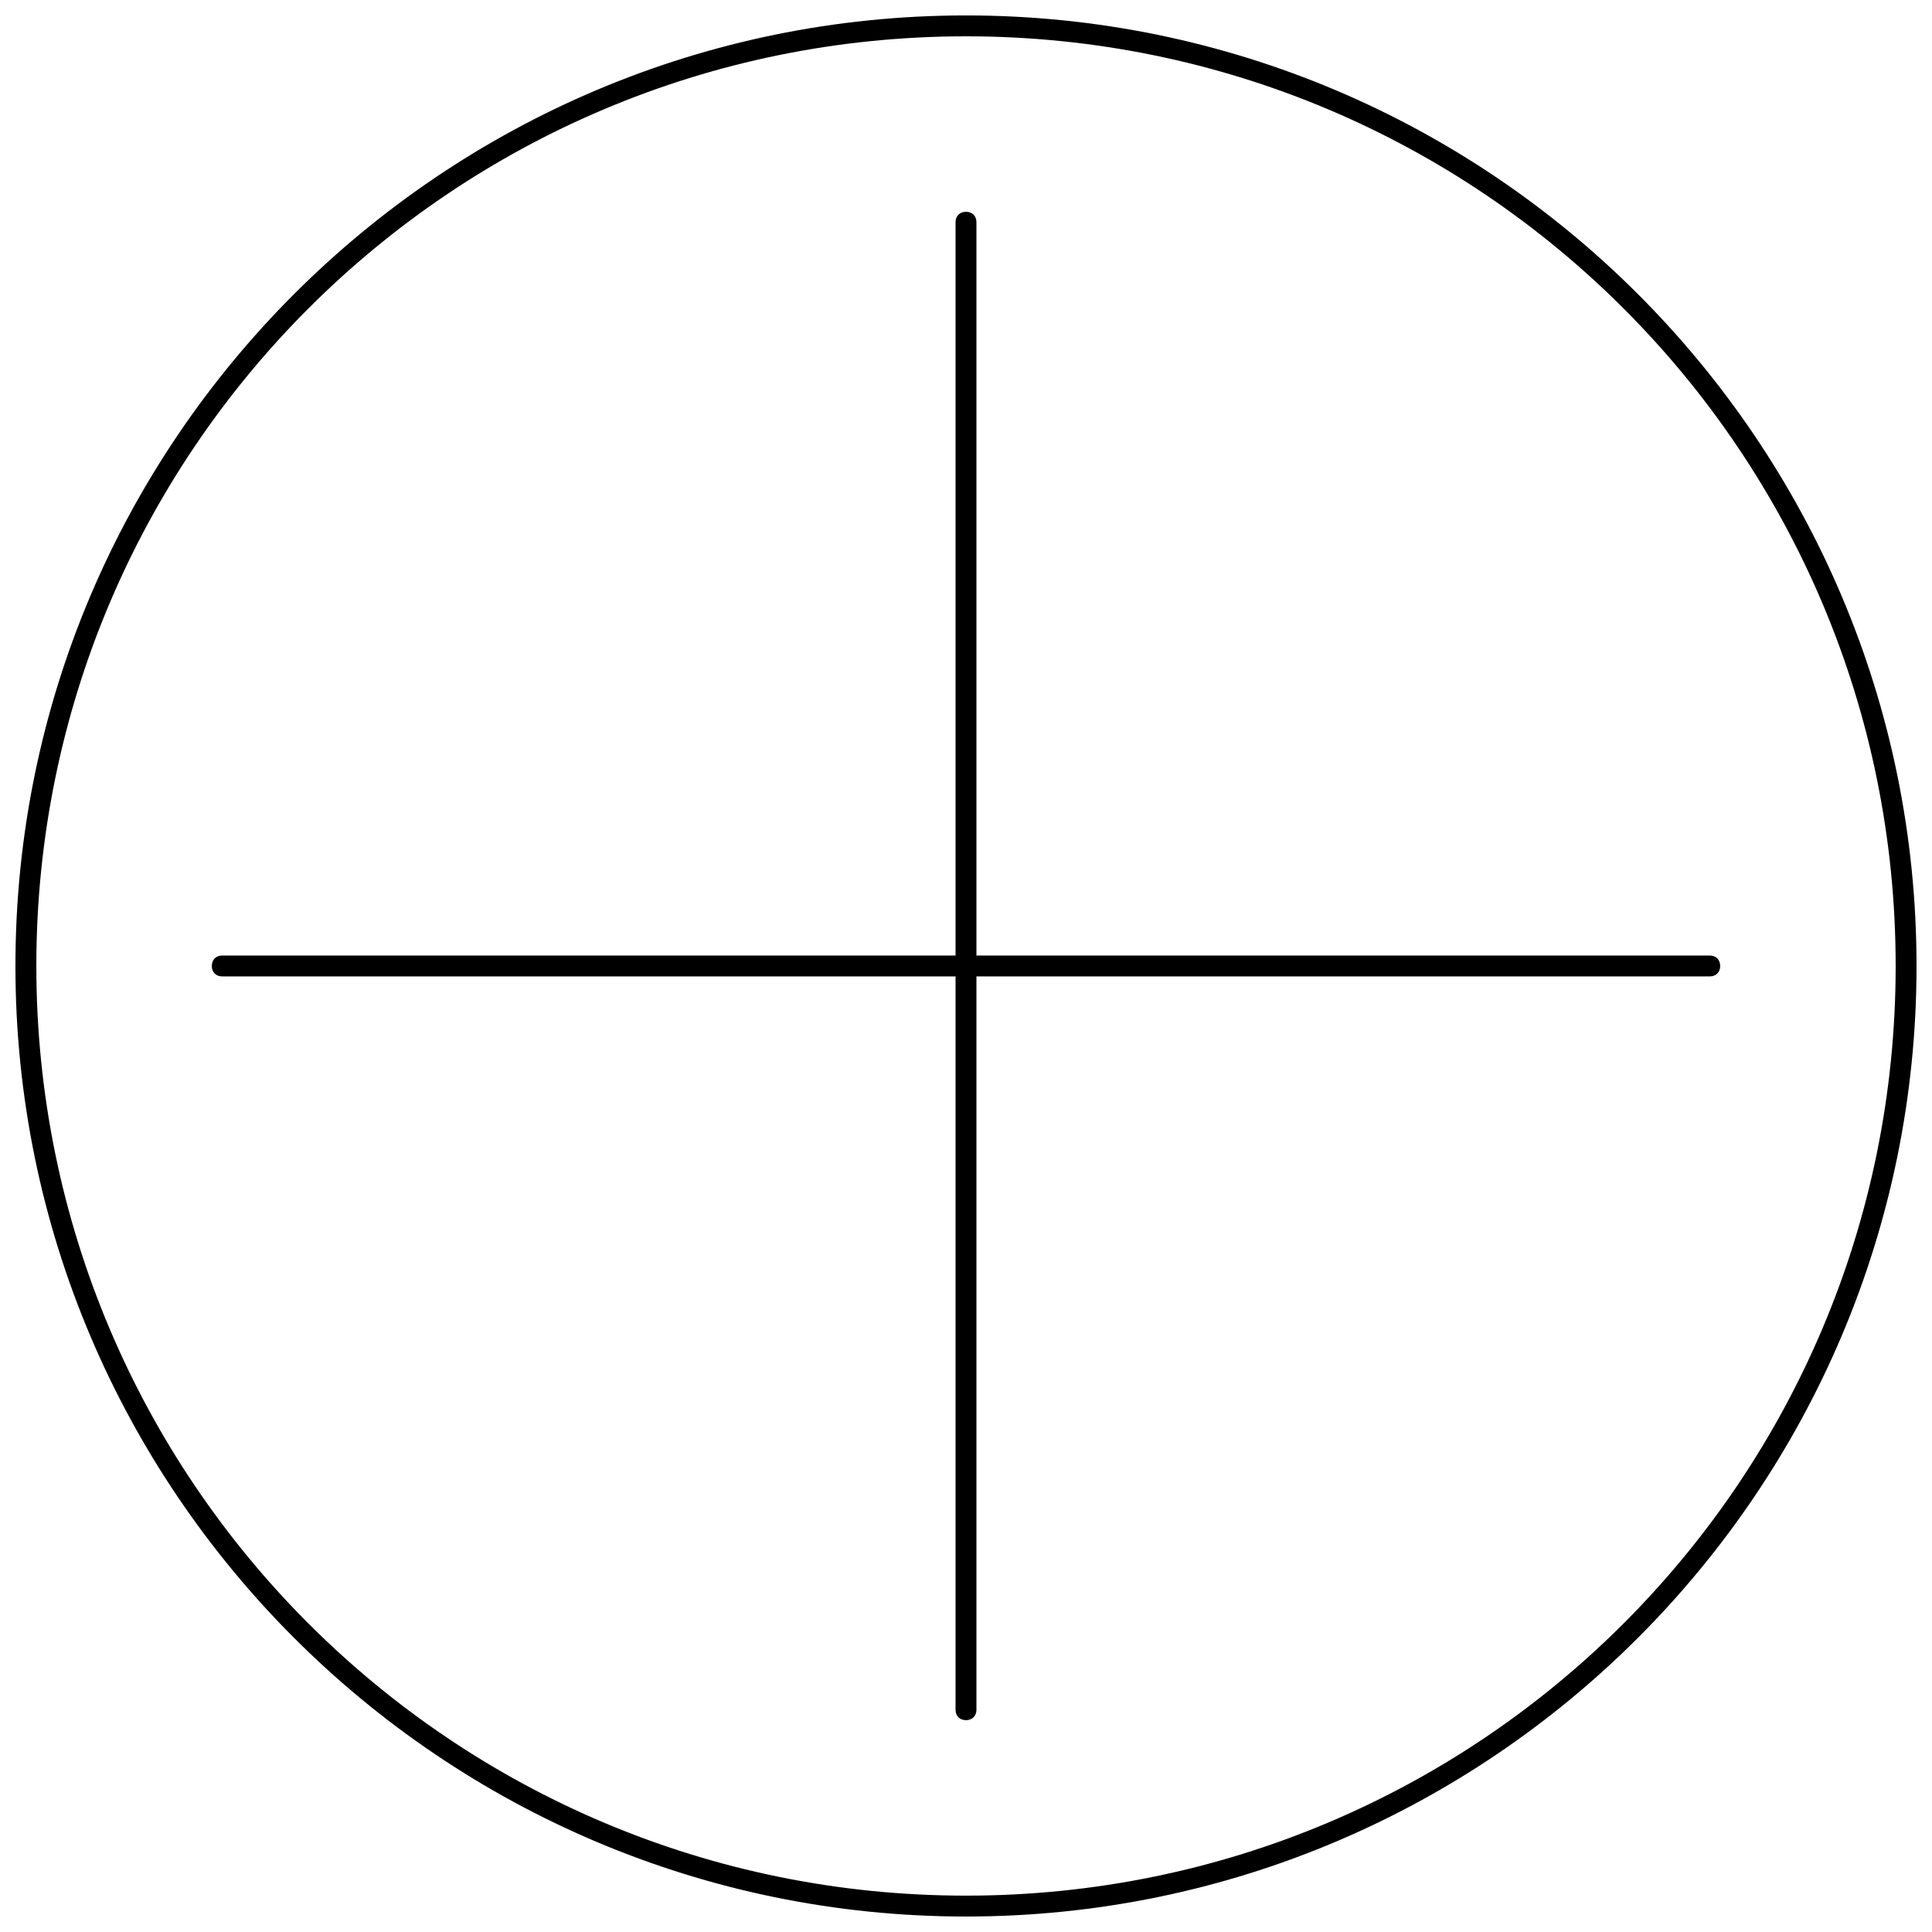 <?xml version="1.0" encoding="UTF-8"?>
<!-- Uploaded to: ICON Repo, www.svgrepo.com, Generator: ICON Repo Mixer Tools -->
<svg width="800px" height="800px" version="1.1" viewBox="144 144 512 512" xmlns="http://www.w3.org/2000/svg">
 <defs>
  <clipPath id="a">
   <path d="m148.09 148.09h503.81v503.81h-503.81z"/>
  </clipPath>
 </defs>
 <g clip-path="url(#a)">
  <path d="m400 599.86c-1.66 0-2.769-1.105-2.769-2.769v-194.33h-194.33c-1.66 0-2.769-1.105-2.769-2.769 0.004-1.66 1.109-2.766 2.769-2.766h194.33v-194.33c0-1.66 1.105-2.769 2.769-2.769 1.66 0.004 2.766 1.109 2.766 2.769v194.33h194.33c1.66 0 2.769 1.105 2.769 2.769 0 1.66-1.109 2.766-2.769 2.766h-194.33v194.33c0 1.66-1.105 2.769-2.766 2.769zm0 52.039c-138.96 0-251.91-112.94-251.91-251.9 0-138.96 112.94-251.91 251.91-251.91 138.96 0 251.9 112.94 251.9 251.91 0 138.96-112.94 251.9-251.9 251.9zm0-5.535c136.19 0 246.37-110.18 246.37-246.37 0-136.2-110.18-246.37-246.37-246.37-136.2 0-246.37 110.18-246.37 246.37 0 136.19 110.18 246.37 246.37 246.37z"/>
 </g>
</svg>